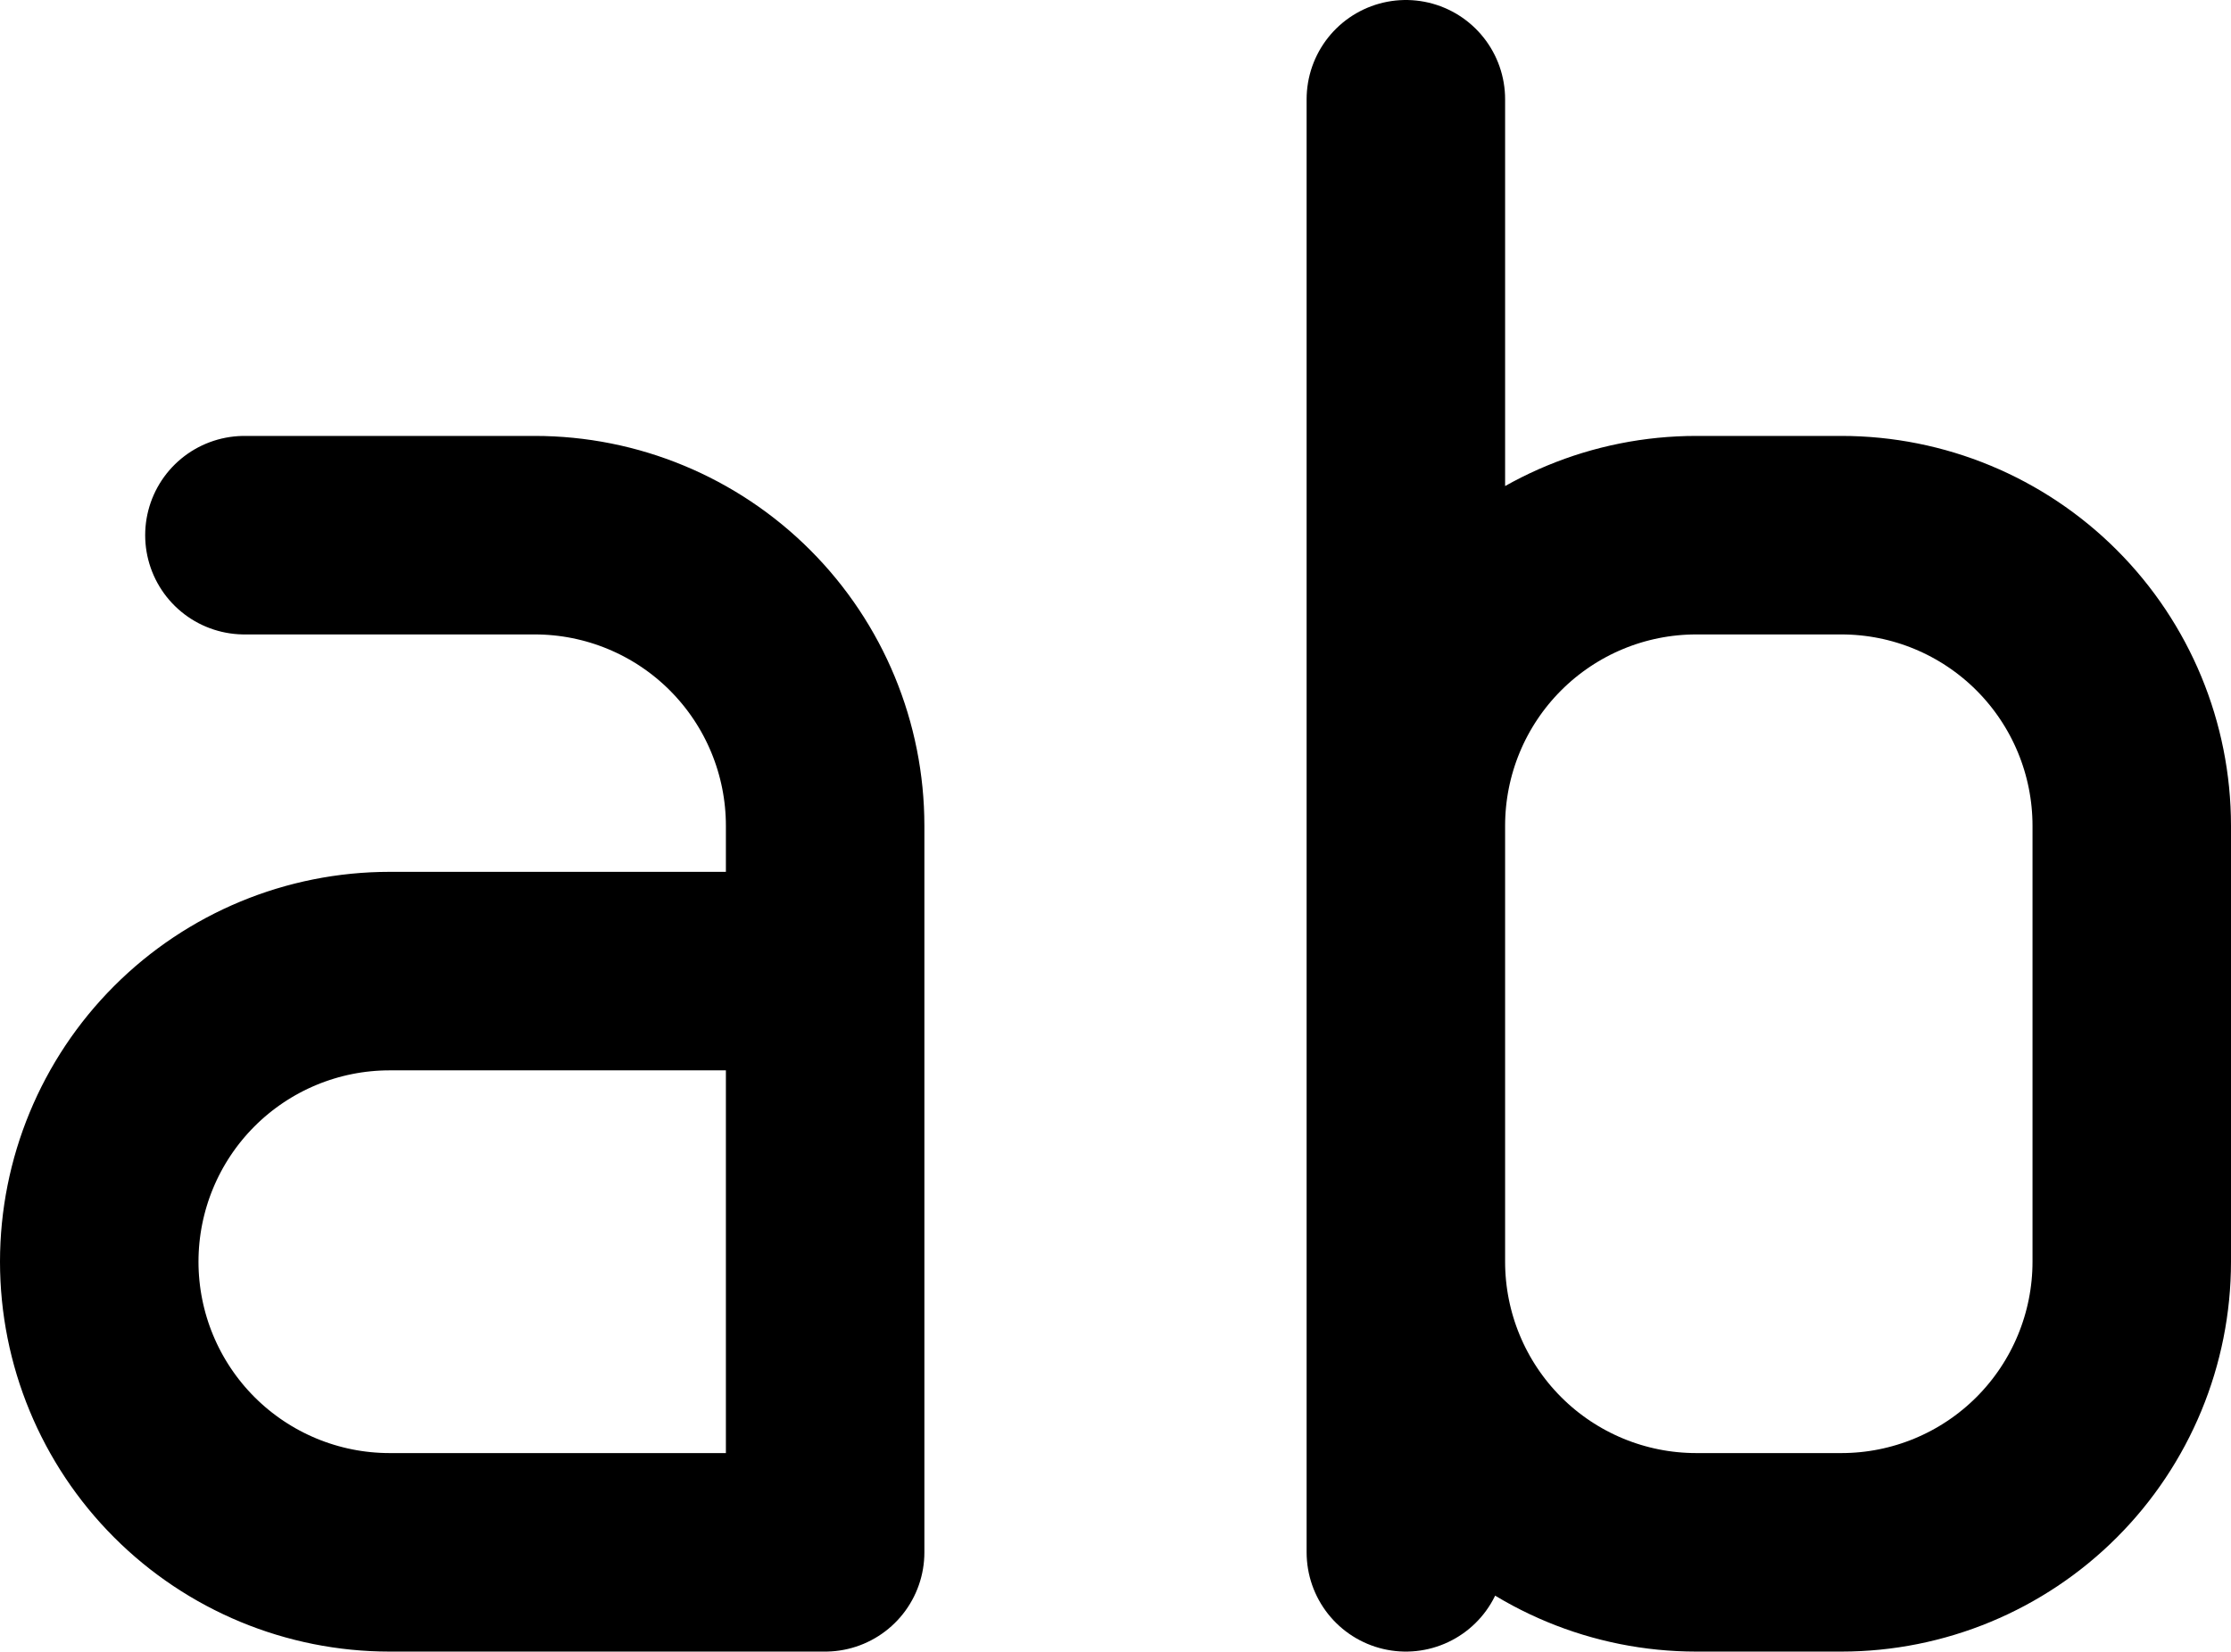 <svg width="562" height="416" viewBox="0 0 562 416" fill="none" xmlns="http://www.w3.org/2000/svg">
<path d="M61.571 134.8H134.714C154.113 134.8 172.717 142.512 186.434 156.24C200.151 169.967 207.857 188.586 207.857 208V391H98.143C78.744 391 60.14 383.288 46.423 369.56C32.706 355.833 25 337.214 25 317.8C25 298.386 32.706 279.767 46.423 266.04C60.14 252.312 78.744 244.6 98.143 244.6H207.857M354.143 25V391M354.143 208C354.143 188.586 361.849 169.967 375.566 156.24C389.283 142.512 407.887 134.8 427.286 134.8H463.857C483.256 134.8 501.86 142.512 515.577 156.24C529.294 169.967 537 188.586 537 208V317.8C537 337.214 529.294 355.833 515.577 369.56C501.86 383.288 483.256 391 463.857 391H427.286C407.887 391 389.283 383.288 375.566 369.56C361.849 355.833 354.143 337.214 354.143 317.8V208Z" stroke="black" stroke-width="50" stroke-linecap="round" stroke-linejoin="round"/>
</svg>
